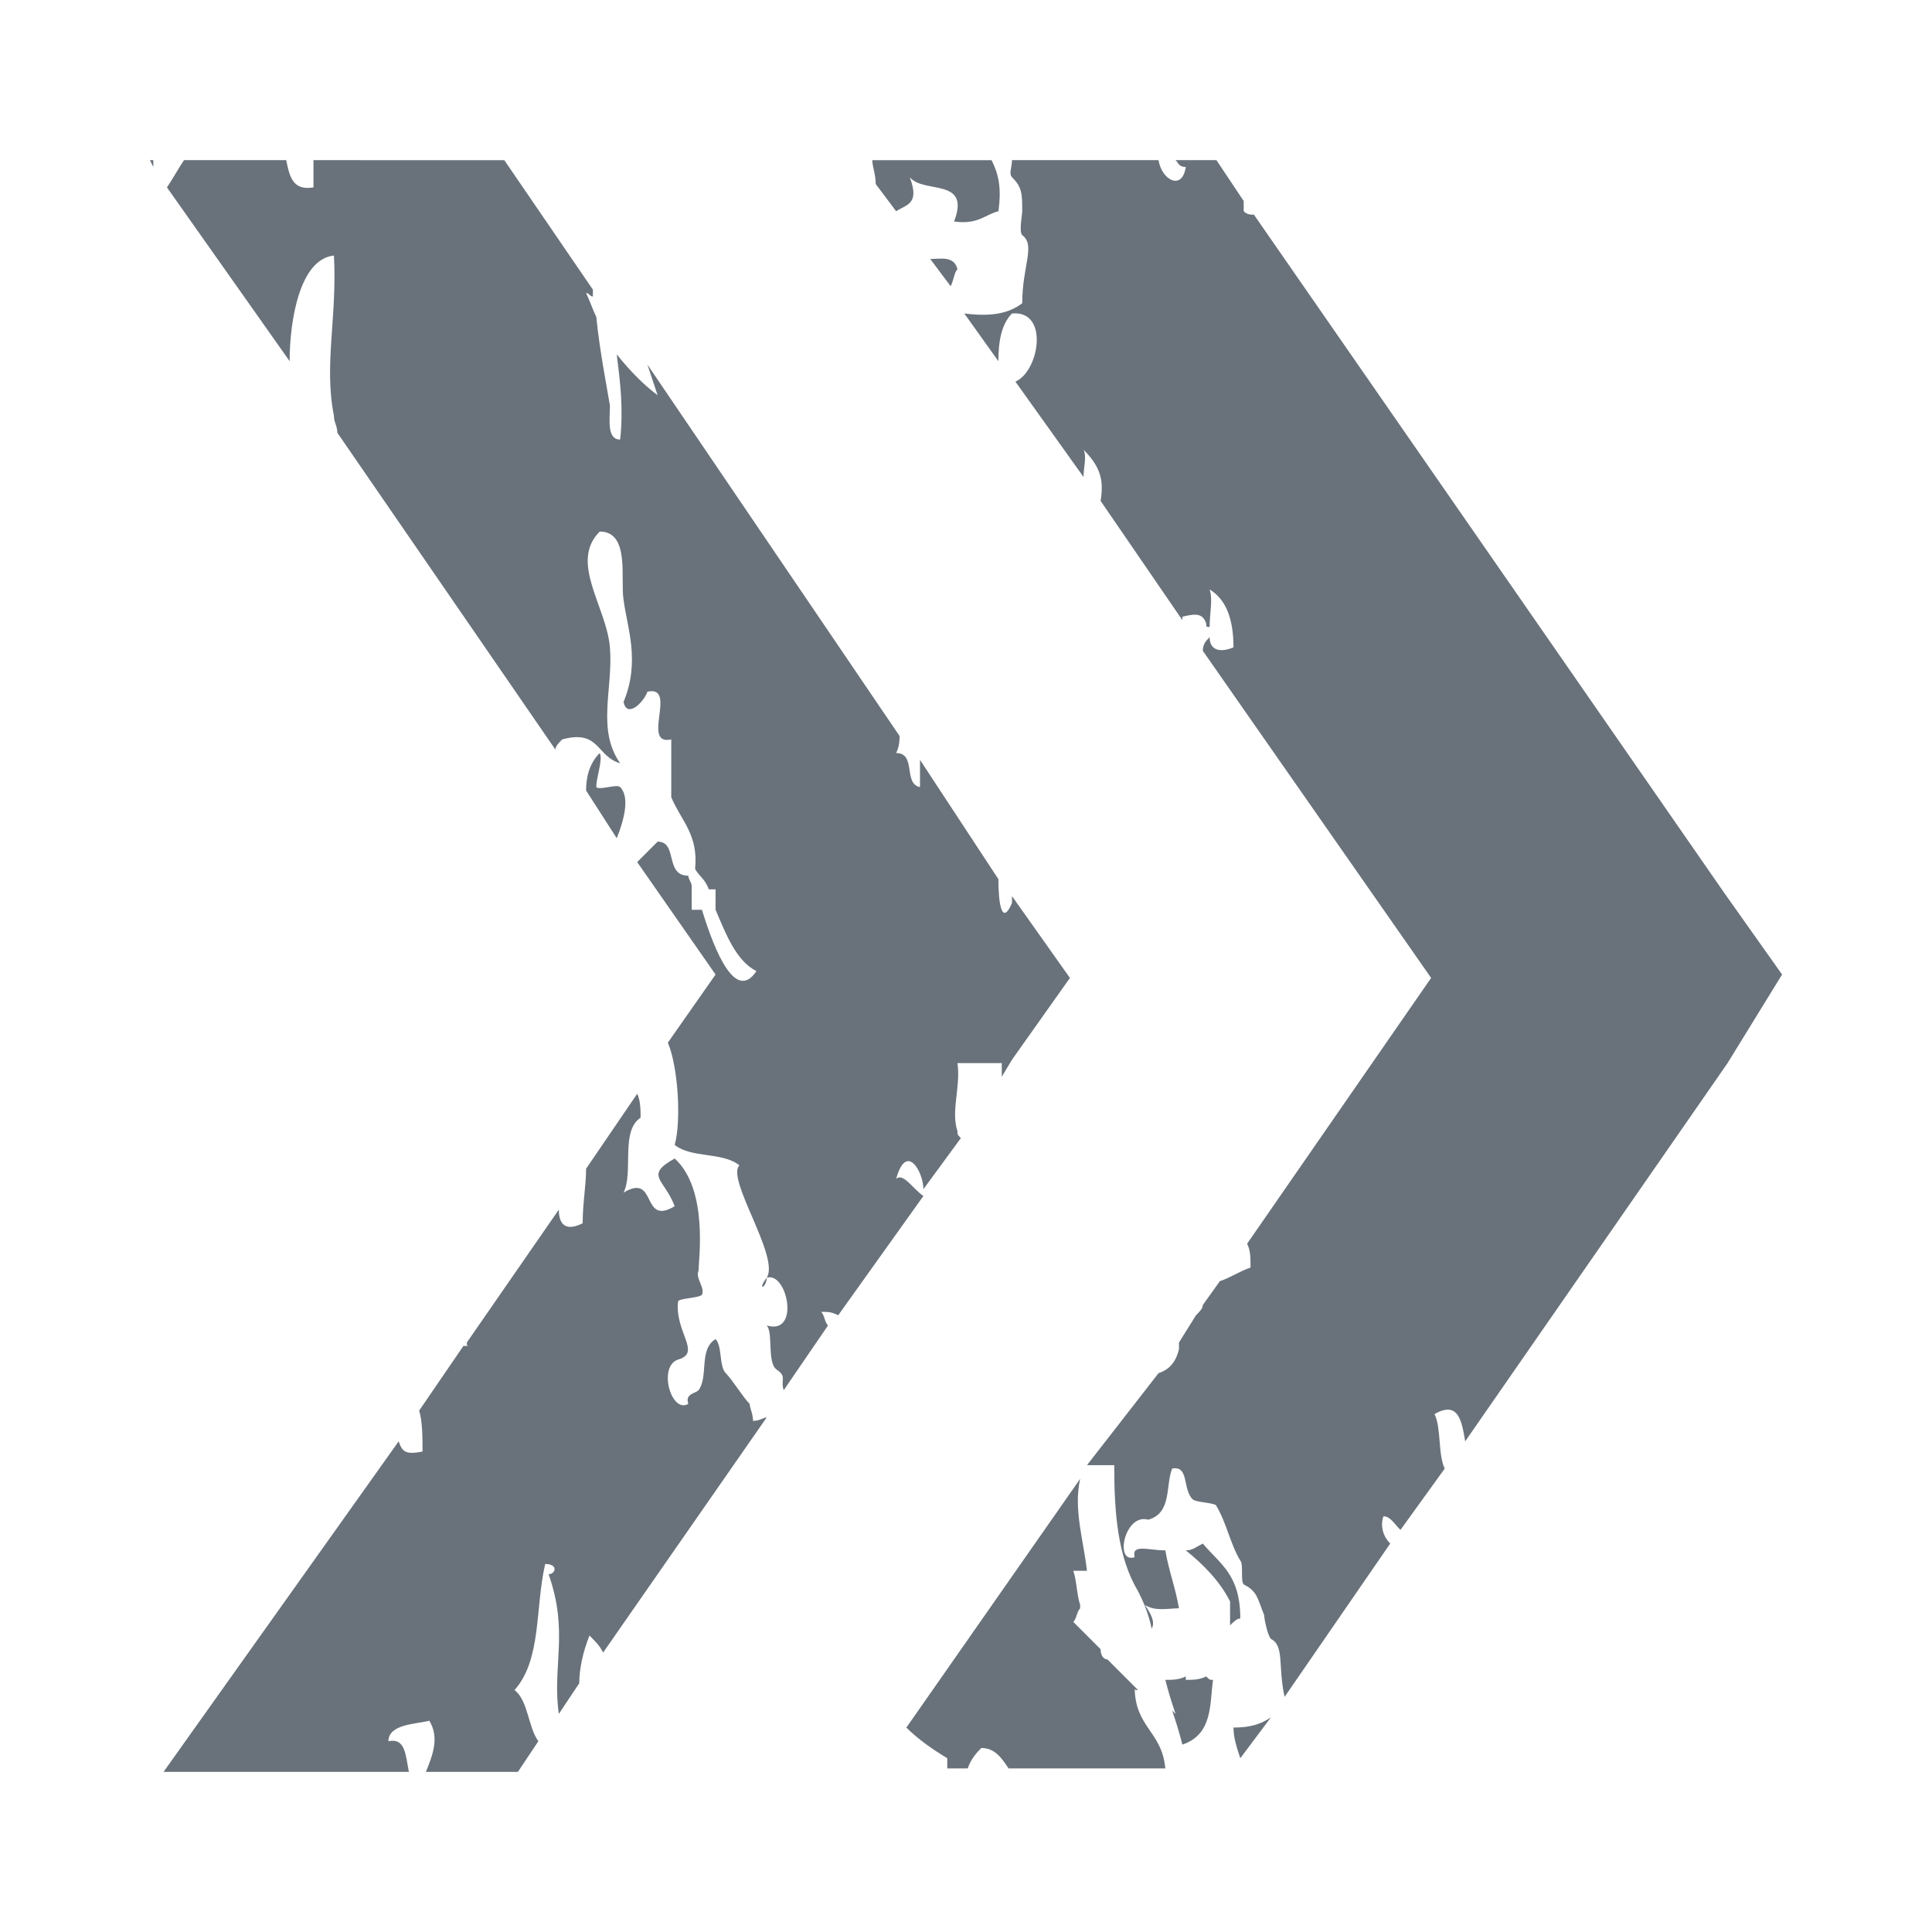 <?xml version="1.0" encoding="utf-8"?>
<!-- Generator: Adobe Illustrator 24.3.0, SVG Export Plug-In . SVG Version: 6.00 Build 0)  -->
<svg version="1.1" id="Layer_1" xmlns="http://www.w3.org/2000/svg" xmlns:xlink="http://www.w3.org/1999/xlink" x="0px" y="0px"
	 viewBox="0 0 56.7 56.7" style="enable-background:new 0 0 56.7 56.7;" xml:space="preserve">
<style type="text/css">
	.st0{fill:#69727B;}
</style>
<g>
	<path class="st0" d="M35.4,49.2c-0.2,0.1-0.4,0.1-0.6,0.1v-0.1c-0.2,0.1-0.4,0.1-0.6,0.1c0.1,0.4,0.2,0.7,0.3,1l-0.1-0.1
		c0.1,0.3,0.2,0.6,0.3,1c0.9-0.3,0.8-1.2,0.9-1.9C35.5,49.3,35.5,49.3,35.4,49.2z"/>
	<path class="st0" d="M36.4,51.6l0.9-1.2c-0.3,0.2-0.6,0.3-1.1,0.3C36.2,51,36.3,51.3,36.4,51.6z"/>
	<g>
		<path class="st0" d="M33.4,49.6c-0.3-0.3-0.6-0.6-0.9-0.9c-0.1,0-0.2-0.1-0.2-0.3c-0.3-0.3-0.5-0.5-0.8-0.8
			c0.1-0.1,0.1-0.3,0.2-0.4c0,0,0,0,0-0.1c-0.1-0.3-0.1-0.7-0.2-1c0.1,0,0.3,0,0.4,0c-0.1-0.9-0.4-1.8-0.2-2.7l-5.1,7.3
			c0.3,0.3,0.7,0.6,1.2,0.9c0,0.1,0,0.2,0,0.3h0.6c0.1-0.3,0.3-0.5,0.4-0.6c0.4,0,0.6,0.3,0.8,0.6h4.6c-0.1-1.1-0.9-1.2-0.9-2.4
			C33.3,49.6,33.3,49.6,33.4,49.6z"/>
		<path class="st0" d="M30.1,50.7c-0.5-0.2-0.6-0.7-0.7-1.4C30.3,49.3,30.5,50.3,30.1,50.7z"/>
	</g>
	<path class="st0" d="M35.3,45.3c-0.2,0.1-0.3,0.2-0.5,0.2c0.5,0.4,1,0.9,1.3,1.5c0,0.2,0,0.5,0,0.7c0.1-0.1,0.2-0.2,0.3-0.2
		C36.4,46.2,35.8,45.9,35.3,45.3z"/>
	<path class="st0" d="M4.5,4.9c0-0.1,0-0.1,0-0.2H4.4L4.5,4.9z"/>
	<path class="st0" d="M26.3,6.2C26.6,6,27,6,26.7,5.2c0.4,0.5,1.8,0,1.3,1.3c0.7,0.1,0.9-0.2,1.3-0.3c0.1-0.7,0-1.1-0.2-1.5h-3.5
		c0,0.2,0.1,0.4,0.1,0.7L26.3,6.2z"/>
	<g>
		<g>
			<path class="st0" d="M22,41.2c-0.2-0.2-0.5-0.7-0.7-0.9s-0.1-0.8-0.3-1c-0.5,0.3-0.2,1.1-0.5,1.5c-0.1,0.1-0.4,0.1-0.3,0.4
				c-0.5,0.3-0.9-1.1-0.3-1.3c0.7-0.2-0.1-0.8,0-1.7c0-0.1,0.6-0.1,0.7-0.2c0.1-0.2-0.2-0.5-0.1-0.7c0-0.3,0.3-2.4-0.7-3.3
				c-0.9,0.5-0.3,0.6,0,1.4c-1,0.6-0.5-1-1.5-0.4c0.3-0.6-0.1-1.8,0.5-2.2c0-0.2,0-0.5-0.1-0.7l-1.5,2.2c0,0.5-0.1,1-0.1,1.6
				c-0.6,0.3-0.7-0.1-0.7-0.4l-2.7,3.9c0,0.1,0,0.1,0.1,0.1c-0.1,0-0.1,0-0.2,0l-1.3,1.9c0.1,0.3,0.1,0.8,0.1,1.2
				c-0.5,0.1-0.6,0-0.7-0.3L4.8,52H12c-0.1-0.5-0.1-1-0.6-0.9c0-0.5,0.8-0.5,1.2-0.6c0.3,0.5,0.1,1-0.1,1.5h2.7l0.6-0.9
				c-0.3-0.4-0.3-1.2-0.7-1.5c0.8-0.9,0.6-2.4,0.9-3.7c0.4,0,0.3,0.3,0.1,0.3c0.6,1.7,0.1,2.7,0.3,4.1l0.6-0.9
				c0-0.4,0.1-0.9,0.3-1.4c0.2,0.2,0.3,0.3,0.4,0.5l4.8-6.9c-0.1,0-0.2,0.1-0.4,0.1C22.1,41.5,22,41.3,22,41.2z"/>
			<path class="st0" d="M13.5,43.7c-0.7,0.2-0.4-1.1-0.7-1.6C13.6,42,13.9,43.2,13.5,43.7z"/>
			<path class="st0" d="M15.3,42.3c0,1.4,1.3,0.6,1.2,2.1c-0.8,0-0.6,0.8-1.6,0.7c0-1.6,0-3.2,0.7-4.3c-0.5-0.4-0.6-0.7-0.3-1.3
				c1-0.2,0.9,1.2,1.2,2.2C16.3,42,15.8,42.2,15.3,42.3z"/>
			<path class="st0" d="M17.3,42.3v-1C18.2,40.8,18.2,42.8,17.3,42.3z"/>
		</g>
		<path class="st0" d="M17.6,22.1c-0.3,0.3-0.4,0.7-0.4,1.1l0.9,1.4c0.2-0.5,0.4-1.2,0.1-1.5c-0.1-0.1-0.6,0.1-0.7,0
			C17.5,22.8,17.7,22.3,17.6,22.1z"/>
		<g>
			<path class="st0" d="M26.3,34.6c0.3-1.1,0.8-0.2,0.8,0.3l1.1-1.5c-0.1-0.1-0.1-0.1-0.1-0.2c-0.2-0.6,0.1-1.3,0-2h1.3v0.4l0.3-0.5
				l1.7-2.4l-1.7-2.4c0,0.1,0,0.2,0,0.2c-0.3,0.7-0.4,0-0.4-0.7L27,22.3c0,0.3,0,0.5,0,0.8c-0.5-0.1-0.1-1-0.7-1
				c0.1-0.2,0.1-0.4,0.1-0.5L19,10.7c0.1,0.3,0.2,0.6,0.3,0.9c-0.4-0.3-0.8-0.7-1.2-1.2c0.1,0.8,0.2,1.6,0.1,2.5
				c-0.4,0-0.3-0.6-0.3-1c-0.1-0.6-0.3-1.6-0.4-2.6c-0.1-0.2-0.2-0.5-0.3-0.7c0.1,0,0.1,0.1,0.2,0.1c0-0.1,0-0.2,0-0.2l-2.6-3.8H9.2
				c0,0.3,0,0.5,0,0.8C8.6,5.6,8.5,5.2,8.4,4.7h-3C5.2,5,5.1,5.2,4.9,5.5l3.6,5.1c0-1.2,0.3-3,1.3-3.1c0.1,1.8-0.3,3.2,0,4.7
				c0,0.2,0.1,0.3,0.1,0.5l6.4,9.3c0-0.1,0.1-0.2,0.2-0.3c1.1-0.3,1,0.5,1.7,0.7c-0.7-1-0.2-2.2-0.3-3.4c-0.1-1.2-1.2-2.5-0.3-3.4
				c0.9,0,0.6,1.4,0.7,2c0.1,0.8,0.5,1.8,0,3c0.1,0.5,0.6,0,0.7-0.3c0.9-0.2-0.2,1.6,0.7,1.4v1.6v0.1c0.3,0.7,0.8,1.1,0.7,2.1
				c0.1,0.2,0.3,0.3,0.4,0.6H21v0.6c0.3,0.7,0.6,1.5,1.2,1.8c-0.6,0.9-1.2-0.5-1.6-1.8h-0.3V26l0,0c0-0.1-0.1-0.2-0.1-0.3
				c-0.7,0-0.3-1-0.9-1c-0.2,0.2-0.4,0.4-0.6,0.6l2.3,3.3l-1.4,2c0.3,0.7,0.4,2.3,0.2,3c0.5,0.4,1.4,0.2,1.9,0.6
				c-0.4,0.4,1.2,2.7,0.8,3.3c0.6-0.2,1,1.7,0,1.4c0.2,0.2,0,1.1,0.3,1.3s0.1,0.3,0.2,0.6l1.3-1.9c-0.1-0.1-0.1-0.3-0.2-0.4
				c0.2,0,0.3,0,0.5,0.1l2.5-3.5C26.8,34.9,26.5,34.4,26.3,34.6z"/>
			<path class="st0" d="M11.5,6.5c0.8,0.1,0.2,1.5,0,1.7C10.7,8.1,11.3,6.8,11.5,6.5z"/>
			<rect x="11.5" y="11.9" class="st0" width="0.7" height="0.7"/>
			<path class="st0" d="M15.2,8.2c0.3-0.3,0.4-0.8,0.3-1.3c1.3-0.2,0.6,2.4,0.3,2.7C15,9.8,16.2,8,15.2,8.2z"/>
			<path class="st0" d="M16.3,17.3C16,19.7,15.6,16.2,16,16h0.3c0-0.1,0-0.3,0-0.3C16.6,15.4,16.4,16.5,16.3,17.3z"/>
			<path class="st0" d="M16.3,12.9c1.4-0.1,0.3,1.8,0.3,2.4C15.8,15.2,16.5,13.6,16.3,12.9z"/>
			<path class="st0" d="M16.7,19.8c0-0.7,0.5,0.1,0.5,0.6C17.2,21,16.7,20.3,16.7,19.8z"/>
			<path class="st0" d="M20.6,15.5c0-0.2-0.1-0.4-0.2-0.7c0.2,0,0.4-0.1,0.7-0.1c0.1,0.2,0.1,0.4,0.2,0.7
				C21,15.4,20.8,15.4,20.6,15.5z"/>
			<path class="st0" d="M21.6,16.3c0.2,0.7,1.1,1.7,0.7,3.7c0.2,0.6,0.2,1.4,0.7,1.7c-0.3,0.4-0.4,0.9-0.3,1.7
				C22,23.1,22.2,22.1,22,21c-0.2-1-0.5-3.9-0.7-5.7C21.7,15.4,21.6,15.9,21.6,16.3z"/>
			<path class="st0" d="M21.6,23.7c1.1-0.3,0.5,1,0.7,1.7C21.8,25.1,21.6,24.6,21.6,23.7z"/>
			<path class="st0" d="M22.3,25.8c0.7-0.1,0.2,1.2,0.3,1.7C22.1,27.1,21.8,26.3,22.3,25.8z"/>
			<path class="st0" d="M23,31.8c-0.1,0.8-0.7-0.6-0.7-1C22.6,31.1,22.8,31.4,23,31.8z"/>
			<path class="st0" d="M23.3,34.9c-0.5,0-0.6-0.4-0.7-0.8c-1,0.5-0.6-0.8-0.9-1.2c-0.2-0.3-0.6-0.1-0.8-0.5c-0.5-1,0.3-1.1-0.1-2
				c0.9,0.7,1.1,2.6,1.8,3.6c0-0.4,0-1,0-1.4C23.2,33,23.4,33.8,23.3,34.9z"/>
			<path class="st0" d="M23,32.2c0.2-0.9,1,2.2,1.3,2.8C23.2,35.1,23.4,33.2,23,32.2z"/>
			<path class="st0" d="M23.7,25.1c-0.1-0.2-0.7-0.6-0.7-0.7c-0.1-0.9,0.5-1.3,0.3-2c0.7,0.5,0.2,1.4,0.3,2c0,0.2,0.2,0.5,0.3,0.7
				c0.2,0.2,0.5,1.6,0.7,2.4C23.5,27.7,23.9,26,23.7,25.1z"/>
			<path class="st0" d="M24.9,25.5c-0.3-0.5-1.3-1-0.7-1.6c0.7,0.4,1.5,2.1,2.1,3c0.1,0.2,1.5,1,0.2,1c-0.1-0.4-0.3-0.6-0.6-0.9
				c-0.2-0.2-0.7-0.4-0.8-0.5C25,26.3,25.1,25.8,24.9,25.5z"/>
			<path class="st0" d="M25.6,33c-0.1-0.3-0.1-0.7-0.2-1C26.2,31.3,26.7,33.3,25.6,33z"/>
		</g>
		<g>
			<path class="st0" d="M52.3,28.6l-1.7-2.4L36.8,6.3c-0.1,0-0.2,0-0.3-0.1c0-0.1,0-0.2,0-0.3l-0.8-1.2h-1.2
				c0.1,0.1,0.1,0.2,0.3,0.2c-0.1,0.7-0.7,0.4-0.8-0.2h-4.3c0,0.2-0.1,0.4,0,0.5C30,5.5,30,5.7,30,6.2c0,0.1-0.1,0.6,0,0.7
				c0.4,0.3,0,0.9,0,2c-0.4,0.3-0.9,0.4-1.7,0.3l1,1.4c0-0.6,0.1-1.1,0.4-1.4c1.1-0.1,0.8,1.7,0.1,2l2,2.8c0-0.3,0.1-0.6,0-0.8
				c0.5,0.5,0.6,0.9,0.5,1.5l2.4,3.5v-0.1c0.4-0.1,0.6-0.1,0.7,0.2c0,0.1,0,0.1,0.1,0.1c0-0.4,0.1-0.8,0-1.1
				c0.5,0.3,0.7,0.9,0.7,1.7c-0.5,0.2-0.7,0-0.7-0.3c-0.1,0.1-0.2,0.2-0.2,0.4l6.7,9.6l-5.4,7.8c0.1,0.2,0.1,0.4,0.1,0.7
				c-0.3,0.1-0.6,0.3-0.9,0.4l-0.5,0.7c0,0.1-0.1,0.2-0.2,0.3l-0.5,0.8c0,0.1,0,0.1,0,0.2c-0.1,0.4-0.3,0.6-0.6,0.7L31.9,43h0.8
				c0,1.4,0.1,2.7,0.7,3.7c0.1,0.2,0.3,0.6,0.4,1.1c0.1-0.2,0-0.4-0.2-0.7c0.3,0.2,0.7,0.1,1,0.1c-0.1-0.6-0.3-1.1-0.4-1.7
				c-0.5,0-1-0.2-0.9,0.2c-0.6,0.2-0.3-1.3,0.4-1.1c0.7-0.2,0.5-1,0.7-1.5c0.5-0.1,0.3,0.6,0.6,0.9c0.1,0.1,0.7,0.1,0.7,0.2
				c0.3,0.5,0.4,1.1,0.7,1.6c0.1,0.1,0,0.6,0.1,0.7c0.4,0.2,0.4,0.4,0.6,0.9c0,0.1,0.1,0.6,0.2,0.7c0.4,0.2,0.2,0.8,0.4,1.7l3.1-4.5
				c-0.2-0.2-0.3-0.5-0.2-0.8c0.2,0,0.3,0.2,0.5,0.4l1.3-1.8c-0.2-0.4-0.1-1.2-0.3-1.6c0.7-0.4,0.8,0.2,0.9,0.8l7.7-11.1L52.3,28.6z
				"/>
			<path class="st0" d="M31.1,11.9v0.7C30.4,12.6,31,12,31.1,11.9s-0.1-0.6,0-0.7l0.7,0.3C31.8,12,31.3,11.7,31.1,11.9z"/>
			<path class="st0" d="M33.8,6.9c1.1-0.4,0.8,2.3,0.3,2.4C33,9.7,33.3,7,33.8,6.9z"/>
			<path class="st0" d="M35.8,12.6c-0.6,0-0.7,0.4-1.3,0.3c-1.4-1.5,0.6-2.8,0.7-4.7c0.7,0.3,0.3,1.1,0.3,1.7
				C35.6,10.7,36,11.7,35.8,12.6z"/>
			<path class="st0" d="M38.2,47c-0.5-0.1-0.3-0.8-0.3-1.3C39.2,45.6,38,46.4,38.2,47z"/>
			<path class="st0" d="M39.2,44.3h-0.7c0.1-0.3-0.1-0.3-0.3-0.3C38,43.3,39.7,43.5,39.2,44.3z"/>
			<path class="st0" d="M41.9,25.8c-1-0.5,0.4-1.3,0-2.4C43.2,23.7,42.2,25.2,41.9,25.8z"/>
			<rect x="41.9" y="18" class="st0" width="0.7" height="1.3"/>
		</g>
		<path class="st0" d="M22.5,37.5C22.2,37.9,22.5,37.8,22.5,37.5L22.5,37.5z"/>
	</g>
	<path class="st0" d="M27.3,7.6l0.6,0.8C28,8.2,28,8,28.1,7.9C28,7.5,27.6,7.6,27.3,7.6z"/>
</g>
</svg>
